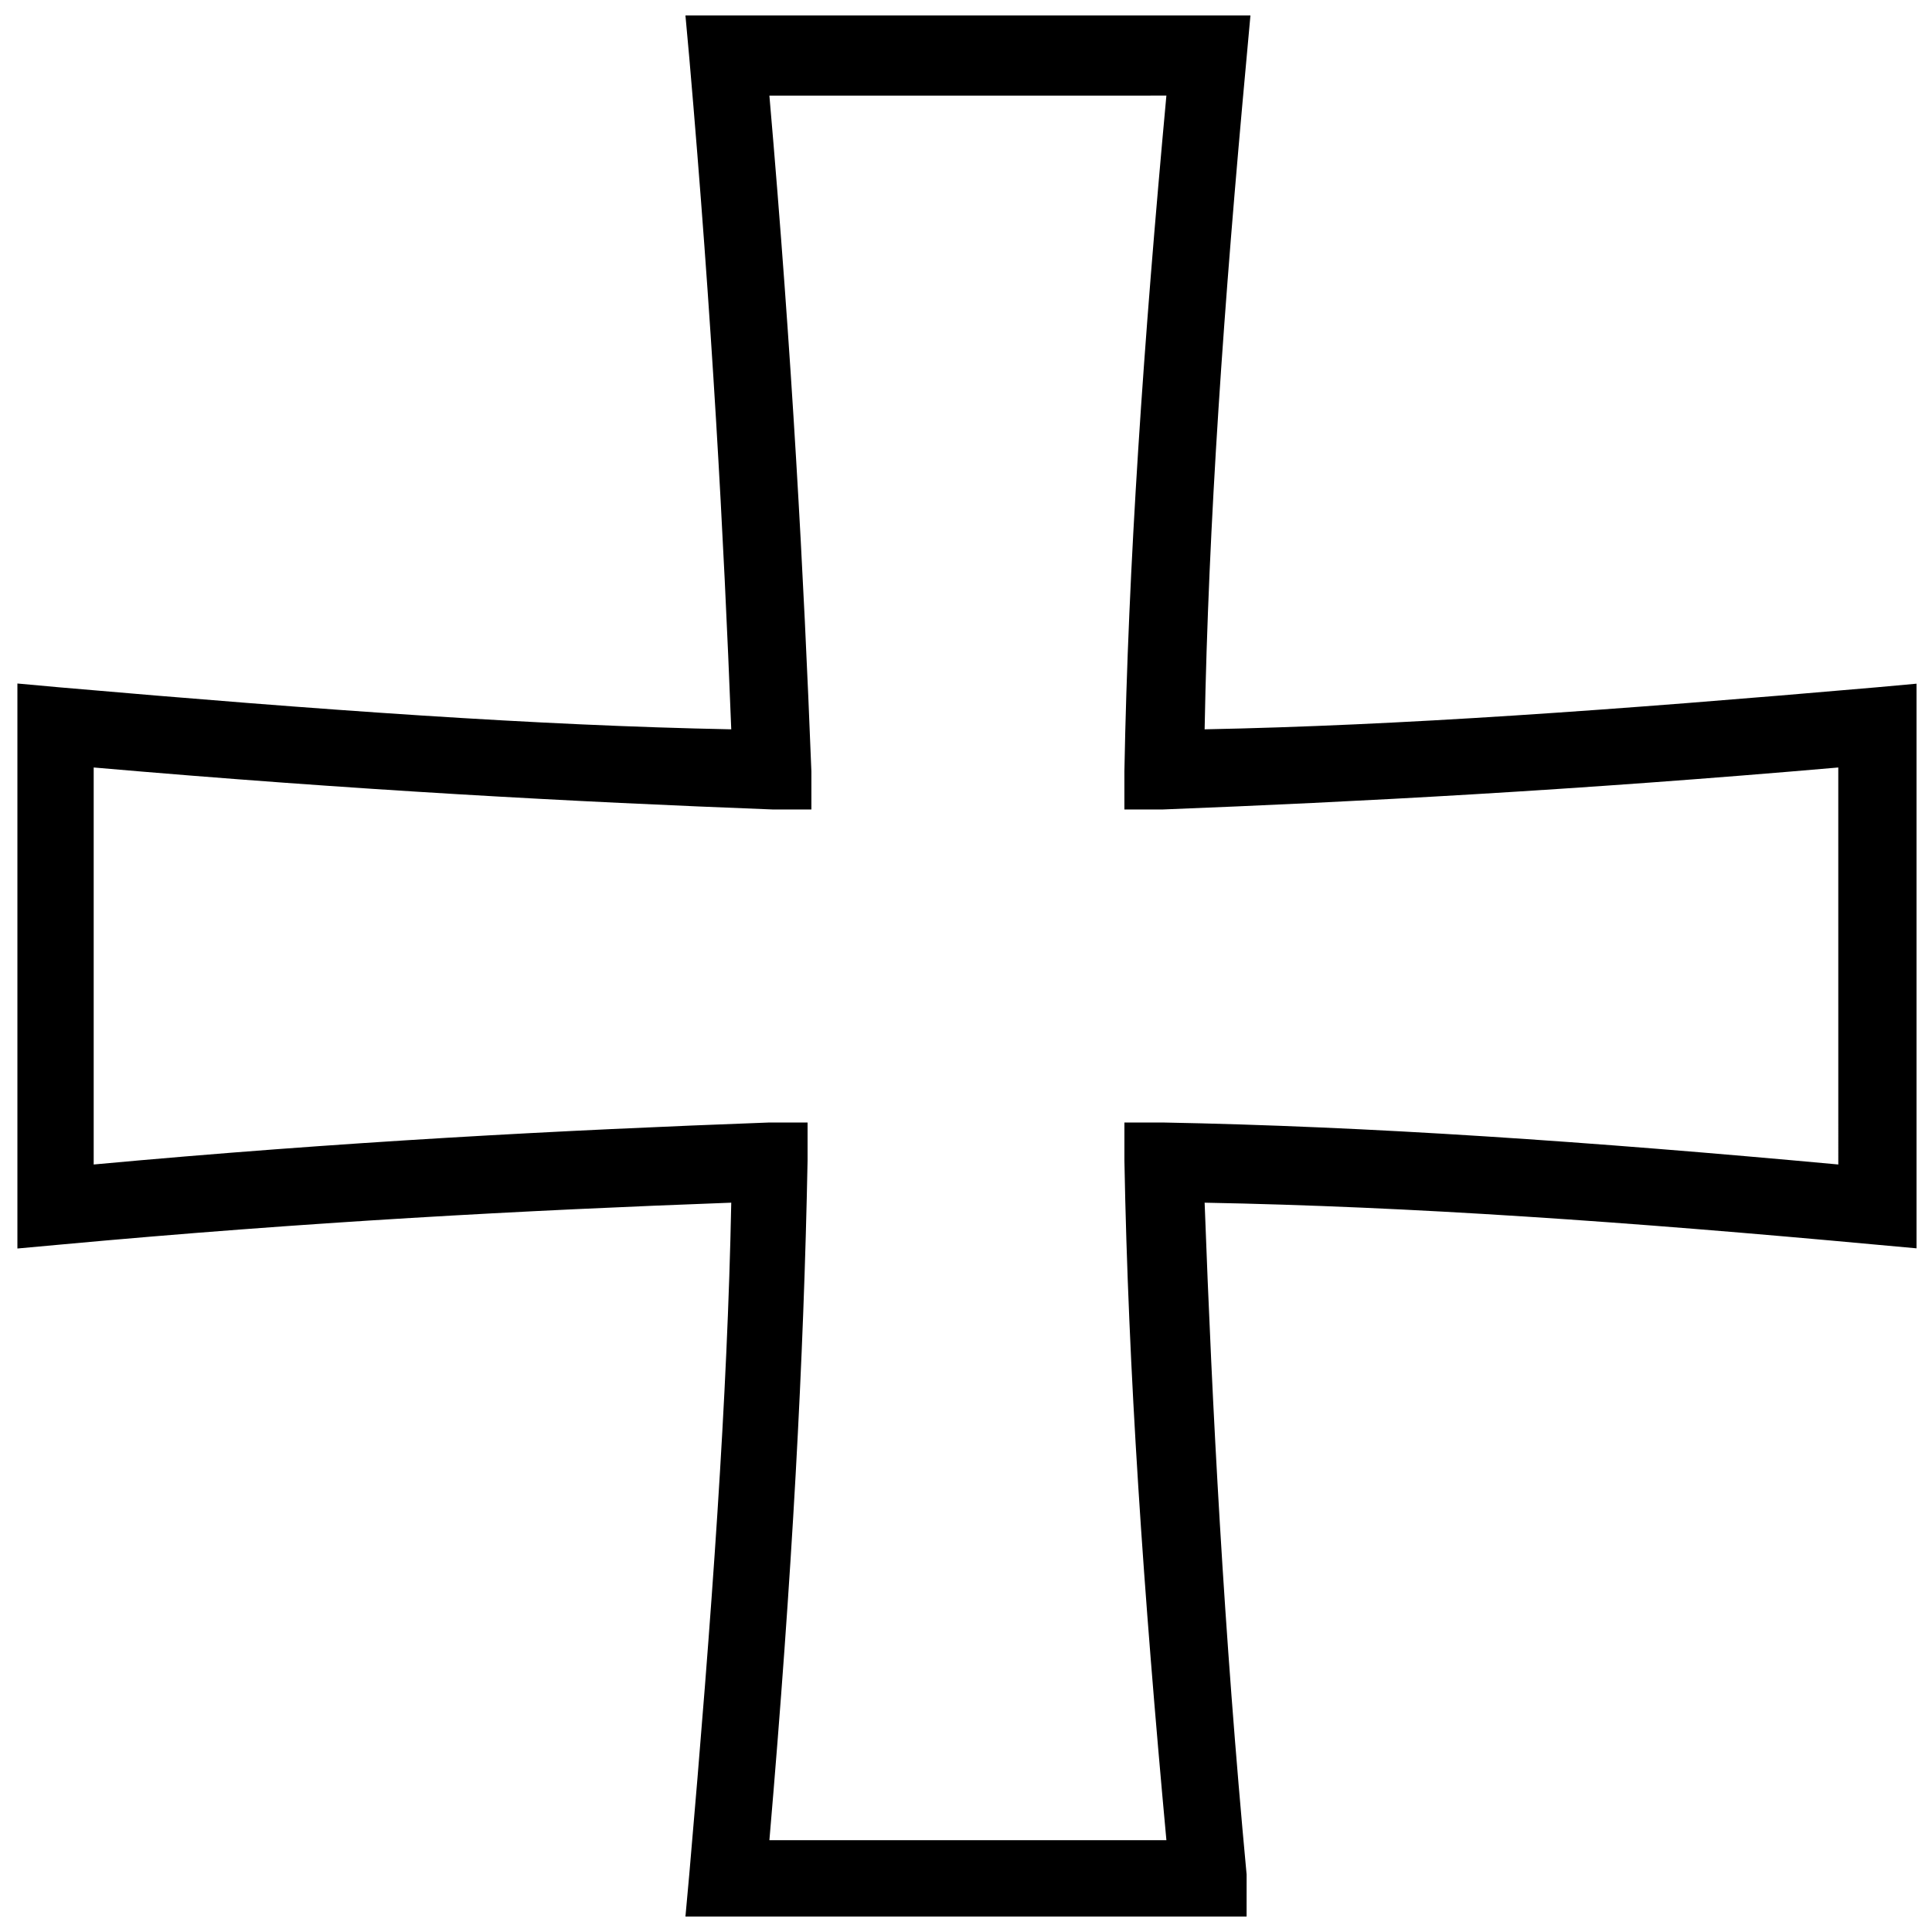 <?xml version="1.0" encoding="UTF-8"?>
<!-- Uploaded to: ICON Repo, www.svgrepo.com, Generator: ICON Repo Mixer Tools -->
<svg width="800px" height="800px" version="1.1" viewBox="144 144 512 512" xmlns="http://www.w3.org/2000/svg">
 <defs>
  <clipPath id="a">
   <path d="m148.09 148.09h503.81v503.81h-503.81z"/>
  </clipPath>
 </defs>
 <g clip-path="url(#a)">
  <path d="m474.36 651.9h-148.71l1.012-11.129c6.07-69.805 10.117-126.46 11.129-178.05-54.629 2.023-112.29 5.059-178.05 11.129l-11.129 1.016v-149.73l11.129 1.012c69.805 6.07 126.46 10.117 178.05 11.129-2.023-51.598-5.059-108.25-11.129-178.05l-1.012-11.129h149.73l-1.012 11.129c-6.07 65.758-10.117 123.42-11.129 178.05 51.594-1.012 108.25-5.059 178.05-11.129l11.129-1.012v149.73l-11.129-1.012c-65.758-6.07-123.42-10.117-178.05-11.129 2.023 54.629 5.059 113.3 11.129 178.05zm-126.46-20.23h105.21c-6.074-65.762-10.117-124.44-11.129-180.08v-10.117h10.117c54.629 1.012 113.3 5.059 179.07 11.129l-0.004-105.21c-69.805 6.07-127.47 9.105-179.07 11.129h-10.117v-10.117c1.012-54.629 5.059-113.3 11.129-179.07l-105.21 0.004c6.07 69.805 9.105 127.47 11.129 179.07v10.117h-10.117c-52.605-2.027-110.27-5.062-180.08-11.133v105.21c65.758-6.07 124.43-9.105 179.07-11.129h10.117v10.117c-1.012 52.605-4.047 109.26-10.117 180.08z"/>
 </g>
</svg>